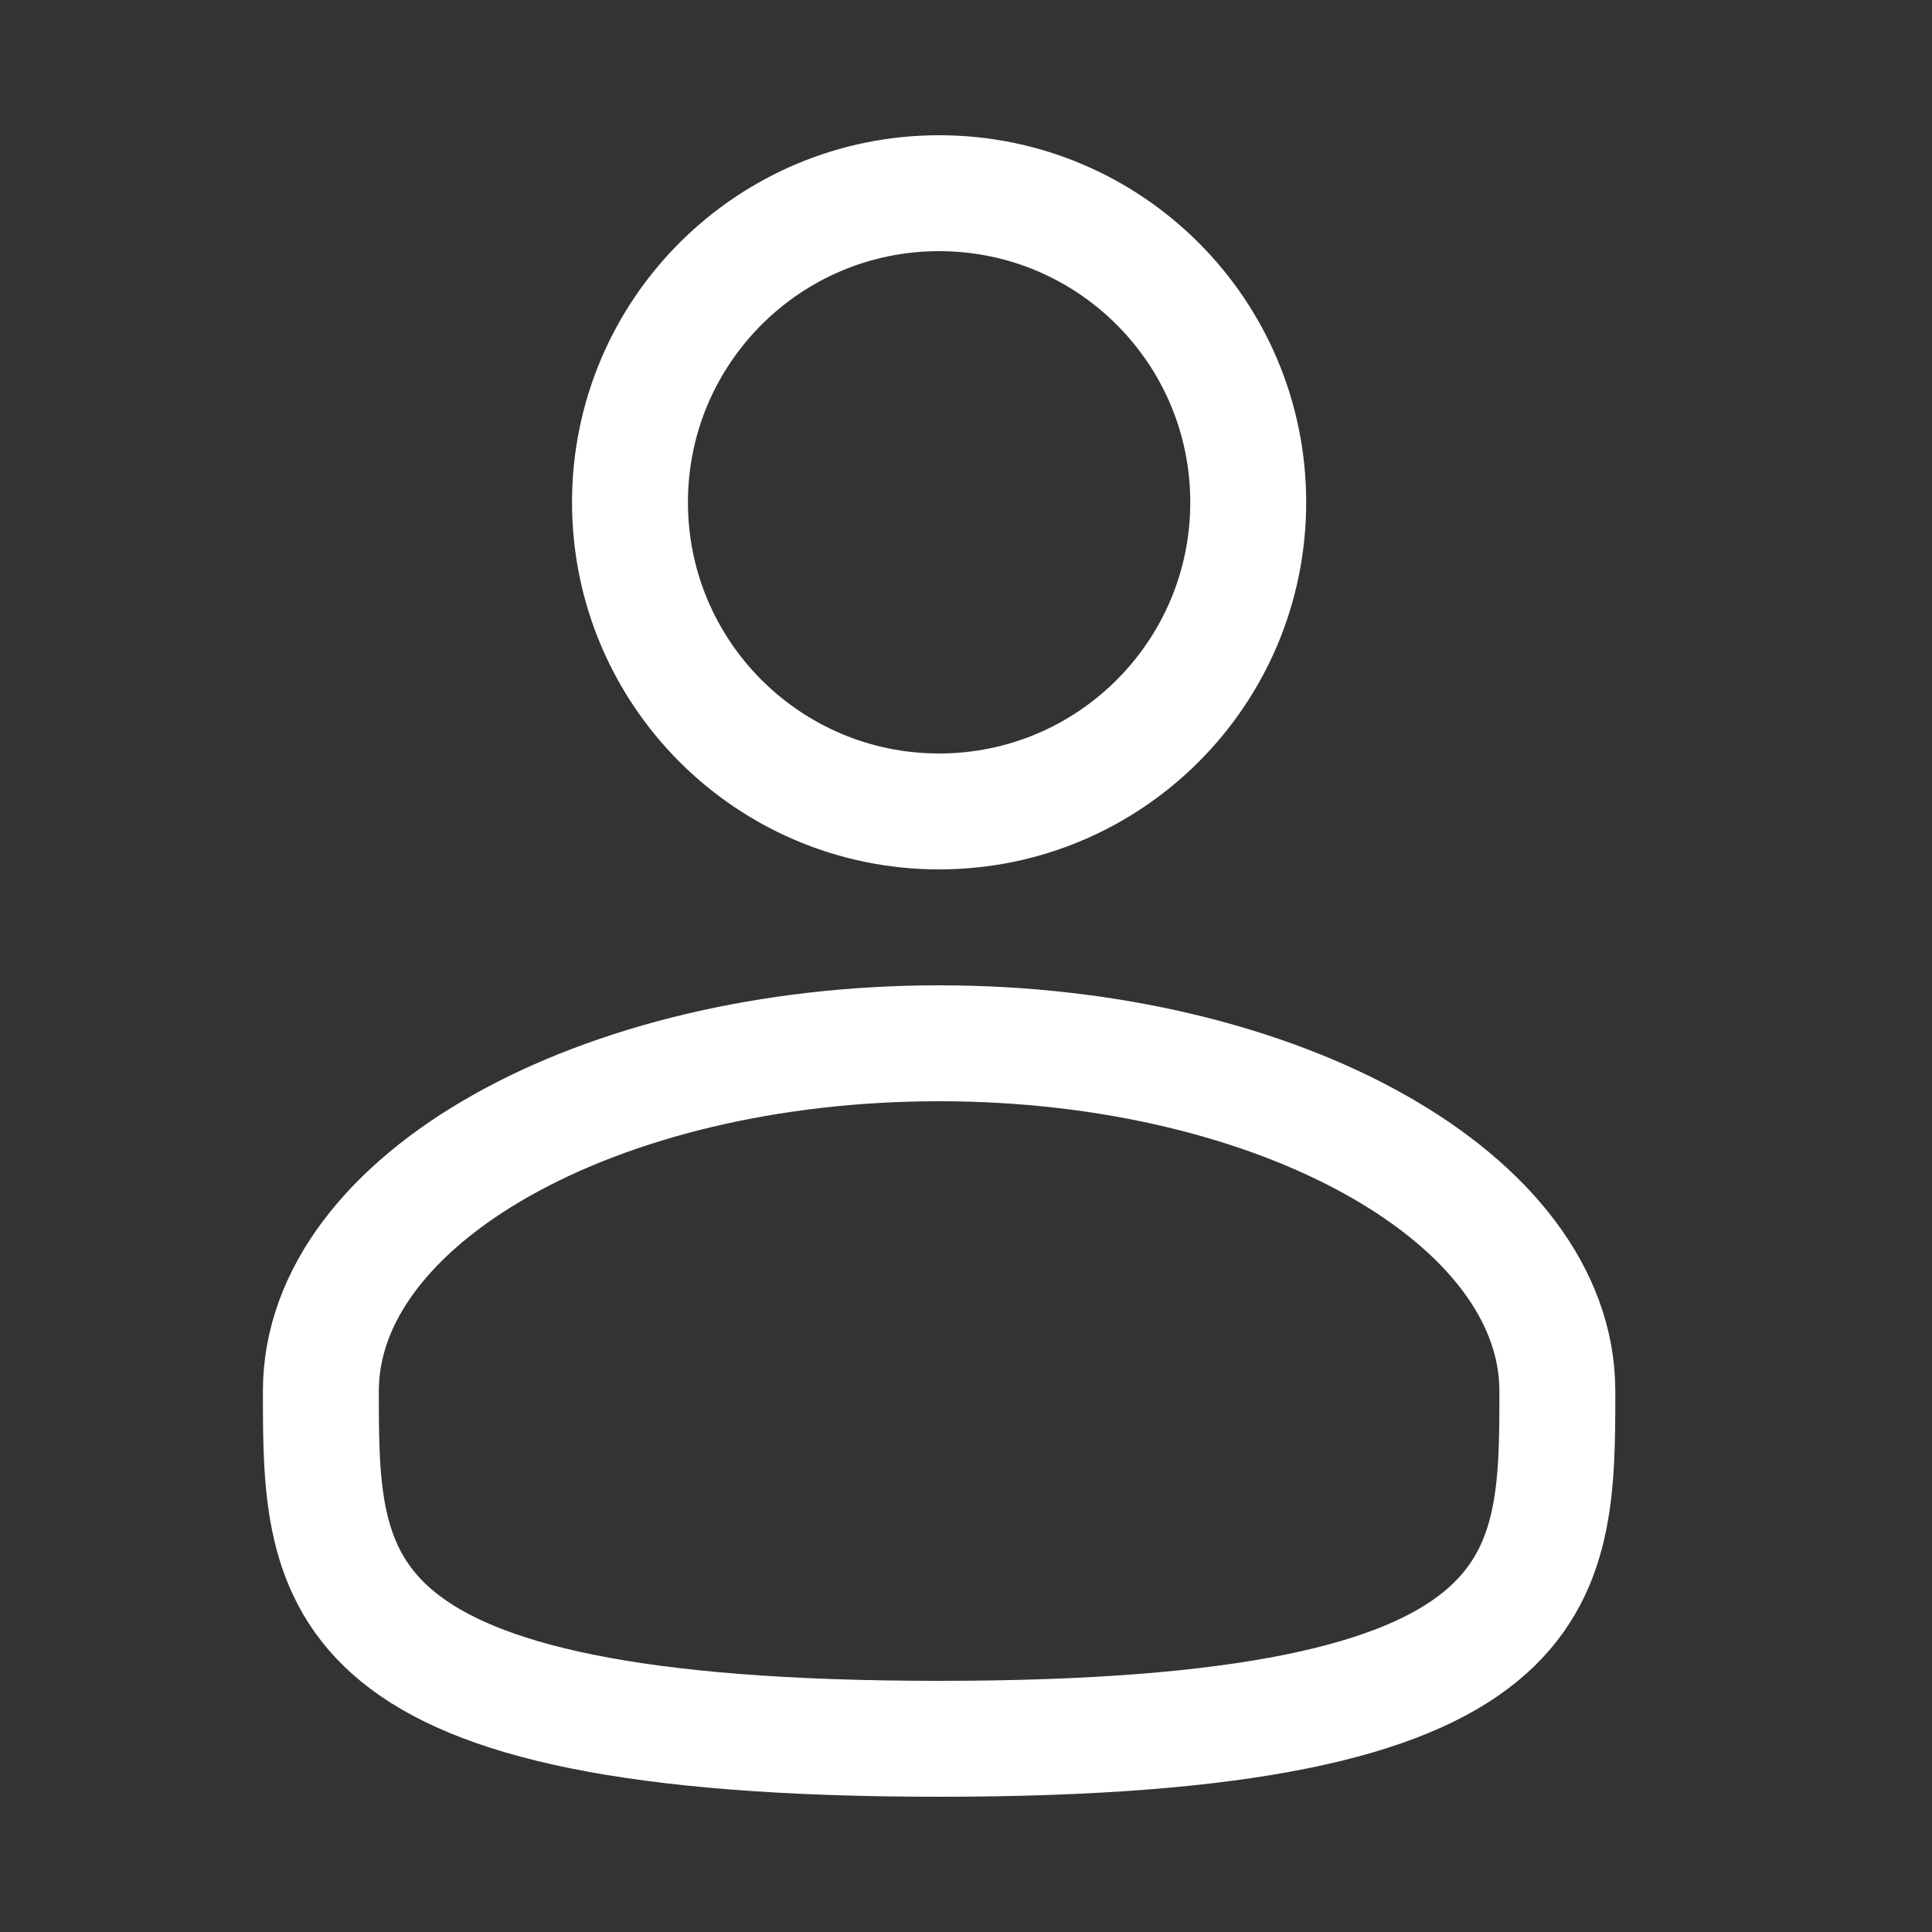 <svg width="25" height="25" viewBox="0 0 25 25" fill="none" xmlns="http://www.w3.org/2000/svg">
<rect x="0" y="0" width="25" height="25" fill="#333333" stroke="none"/>
<path d="M12.152 10.5C14.361 10.5 16.152 8.709 16.152 6.5C16.152 4.291 14.361 2.5 12.152 2.5C9.943 2.5 8.152 4.291 8.152 6.5C8.152 8.709 9.943 10.5 12.152 10.5Z" stroke="white" stroke-width="1.5"/>
<path d="M20.152 18C20.152 20.485 20.152 22.5 12.152 22.5C4.152 22.5 4.152 20.485 4.152 18C4.152 15.515 7.734 13.5 12.152 13.5C16.57 13.5 20.152 15.515 20.152 18Z" stroke="white" stroke-width="1.5"/>
</svg>
